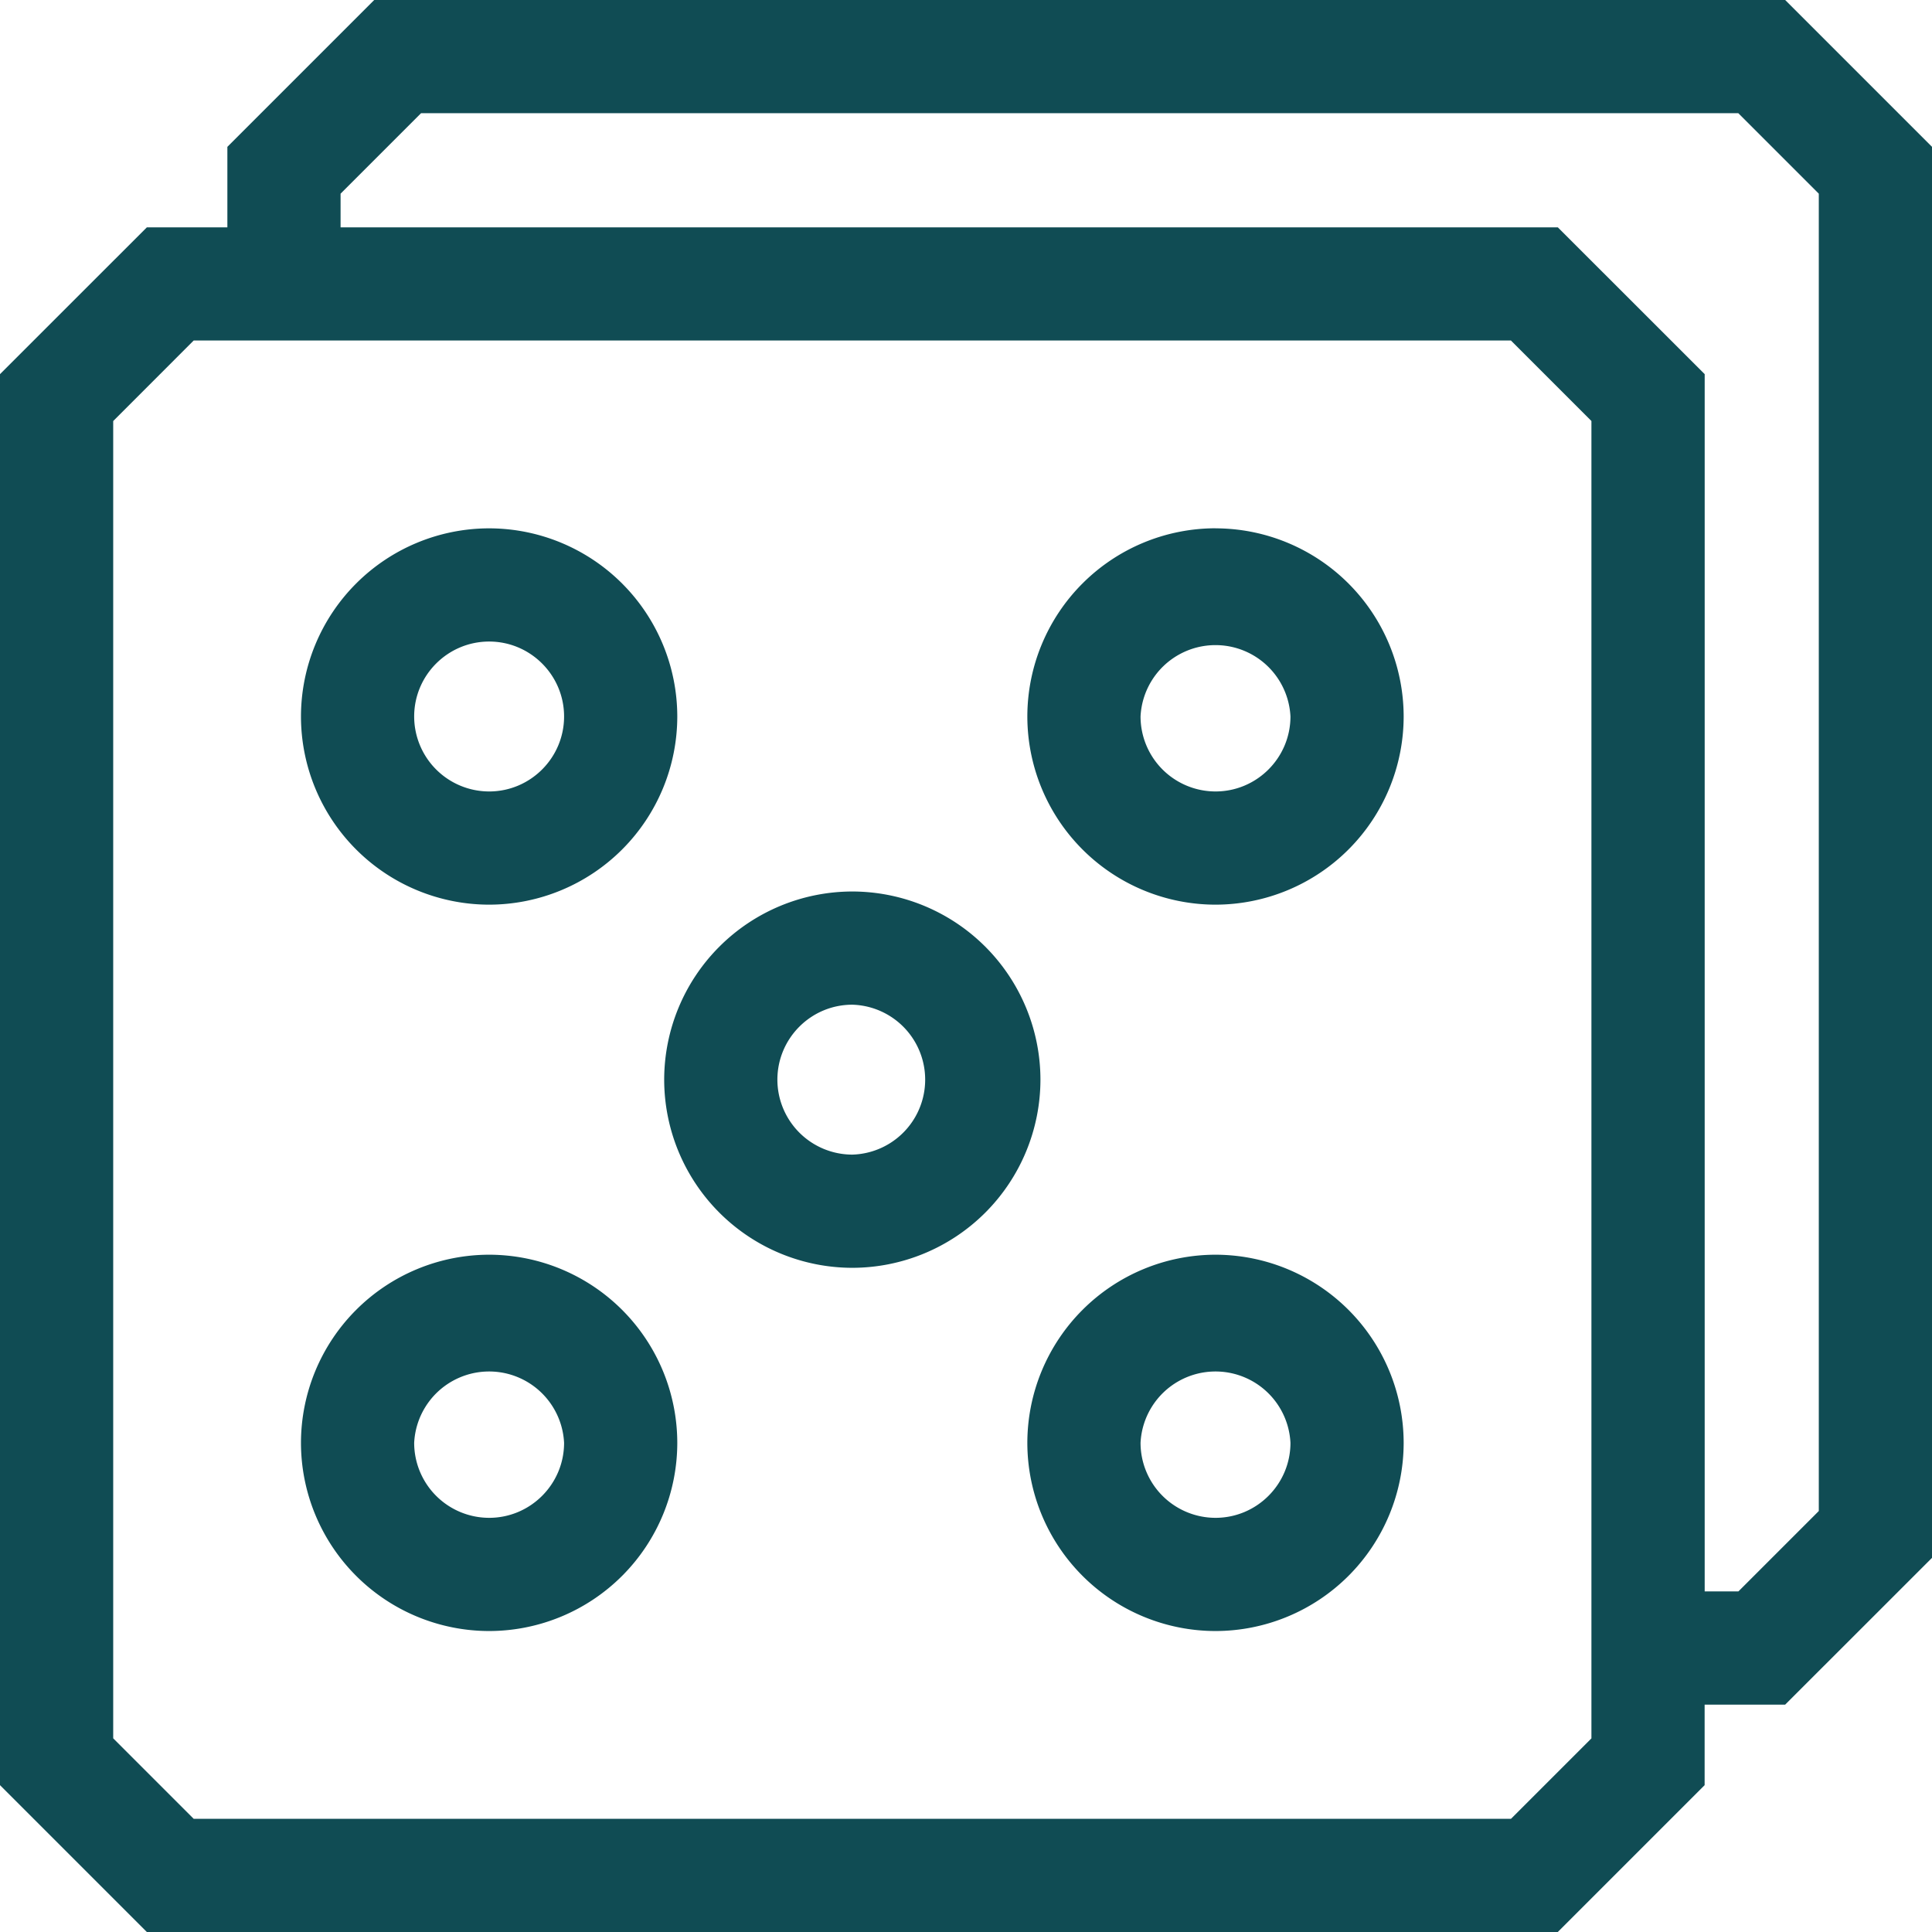 <svg width="32" height="32" fill="none" xmlns="http://www.w3.org/2000/svg"><g clip-path="url(#a)" fill="#104C54"><path d="M29.568 0H6.198L3.766 2.432v1.334H2.432L0 6.197v23.371L2.432 32h23.37l2.432-2.432v-1.334h1.334L32 25.803V2.432L29.568 0ZM26.36 28.792l-1.333 1.333H3.208l-1.333-1.333V6.974L3.208 5.64h21.818l1.333 1.333v21.818Zm3.766-3.766-1.333 1.333h-.558V6.197l-2.432-2.431H5.641v-.558l1.333-1.333h21.818l1.333 1.333v21.818Z"/><path d="M14.117 14.766a3.12 3.12 0 0 0-3.116 3.117 3.12 3.12 0 0 0 3.116 3.116 3.12 3.12 0 0 0 3.116-3.116 3.12 3.12 0 0 0-3.116-3.117Zm0 4.358a1.243 1.243 0 0 1-1.241-1.241c0-.685.556-1.242 1.241-1.242a1.242 1.242 0 0 1 0 2.483Zm-6.015 1.658a3.12 3.12 0 0 0-3.117 3.116 3.12 3.12 0 0 0 3.117 3.117 3.12 3.12 0 0 0 3.116-3.117 3.12 3.12 0 0 0-3.116-3.116Zm0 4.358a1.243 1.243 0 0 1-1.242-1.242 1.243 1.243 0 0 1 2.483 0c0 .685-.557 1.242-1.241 1.242ZM20.133 8.75a3.12 3.12 0 0 0-3.117 3.117 3.12 3.12 0 0 0 3.117 3.117 3.12 3.12 0 0 0 3.116-3.117 3.12 3.12 0 0 0-3.116-3.116Zm0 4.359a1.243 1.243 0 0 1-1.242-1.242 1.243 1.243 0 0 1 2.483 0c0 .685-.557 1.242-1.241 1.242Zm0 7.673a3.12 3.12 0 0 0-3.117 3.116 3.12 3.12 0 0 0 3.117 3.117 3.12 3.12 0 0 0 3.116-3.117 3.12 3.12 0 0 0-3.116-3.116Zm0 4.358a1.243 1.243 0 0 1-1.242-1.242 1.243 1.243 0 0 1 2.483 0c0 .685-.557 1.242-1.241 1.242ZM8.102 14.984a3.12 3.12 0 0 0 3.116-3.117 3.12 3.12 0 0 0-3.116-3.116 3.12 3.12 0 0 0-3.117 3.116 3.12 3.12 0 0 0 3.117 3.117Zm0-4.358c.684 0 1.241.557 1.241 1.241 0 .685-.557 1.242-1.241 1.242a1.243 1.243 0 0 1-1.242-1.242c0-.684.557-1.241 1.242-1.241Z"/></g><defs><clipPath id="a"><path fill="#fff" d="M0 0h32v32H0z"/></clipPath></defs></svg>